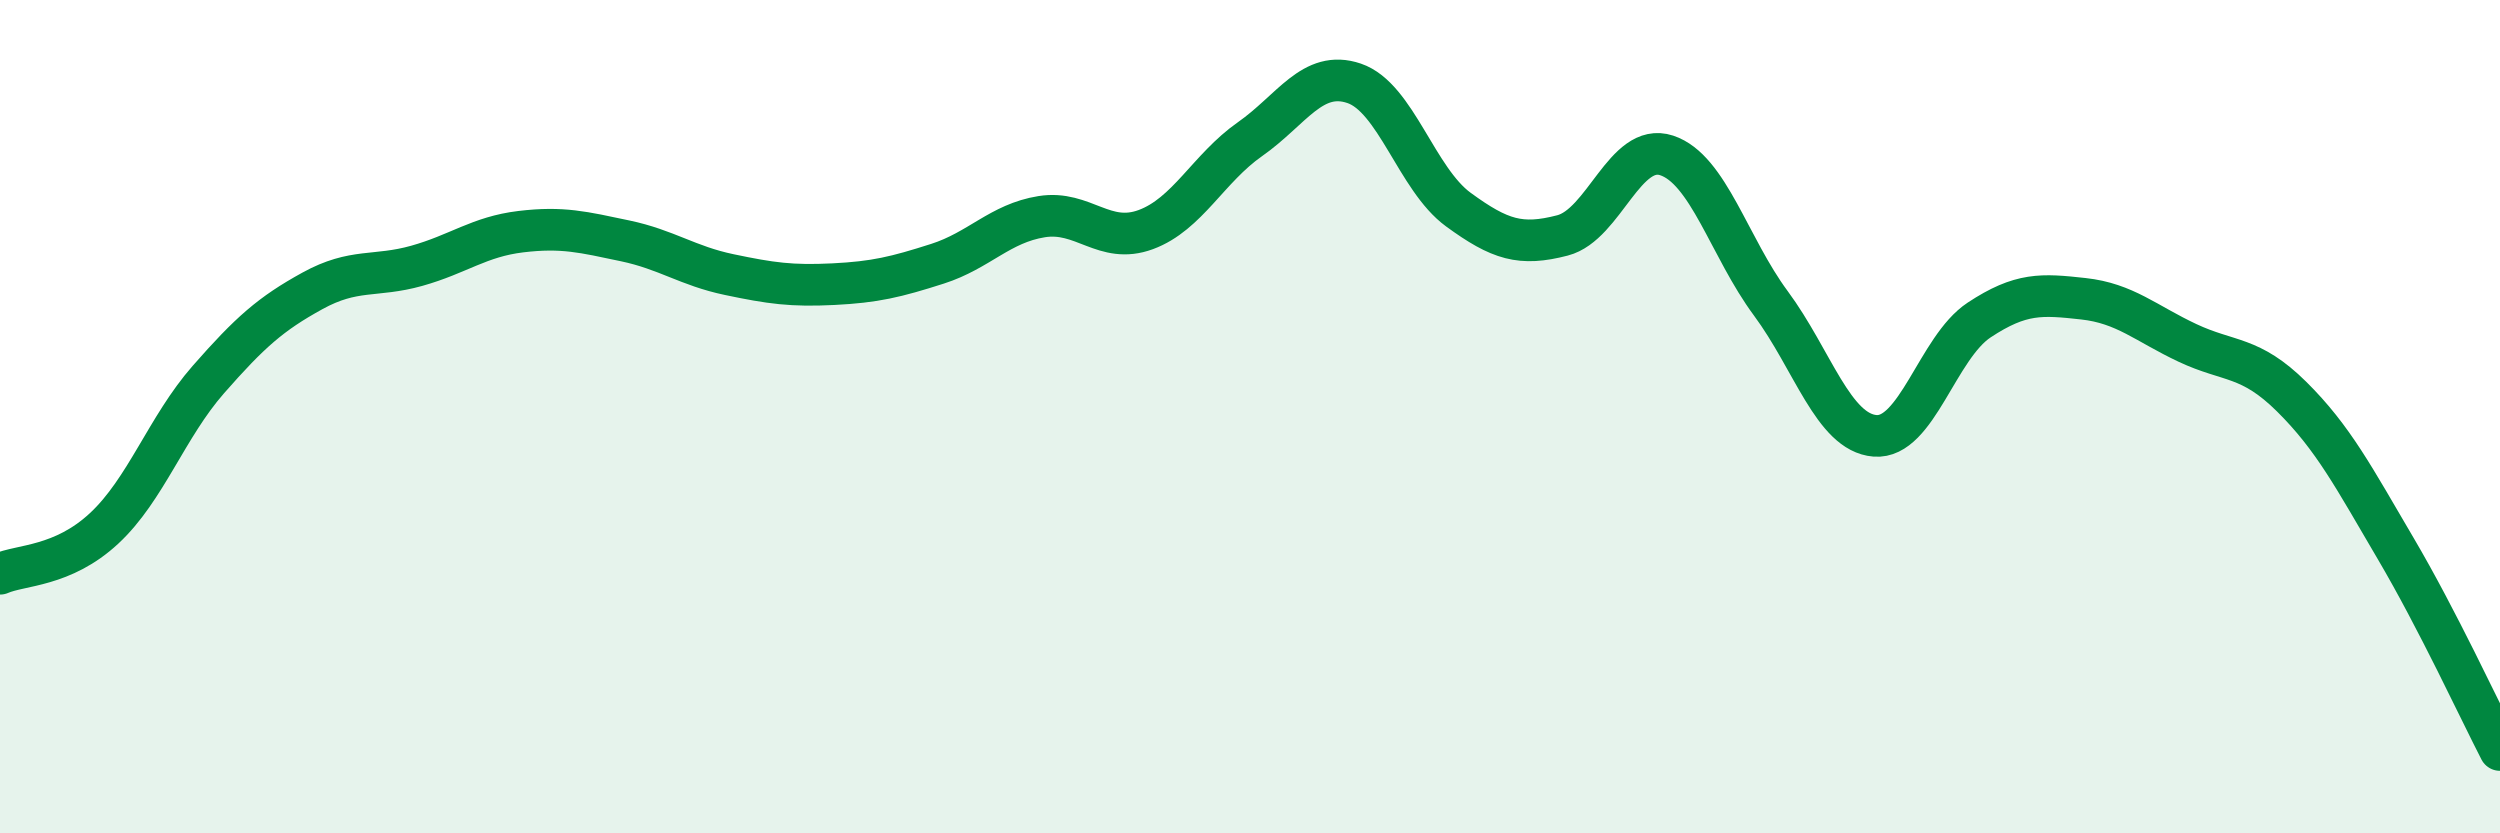
    <svg width="60" height="20" viewBox="0 0 60 20" xmlns="http://www.w3.org/2000/svg">
      <path
        d="M 0,13.77 C 0.5,13.55 1.5,13.61 2.5,12.68 C 3.5,11.75 4,10.25 5,9.11 C 6,7.97 6.5,7.53 7.5,6.98 C 8.5,6.43 9,6.66 10,6.38 C 11,6.1 11.5,5.68 12.5,5.56 C 13.5,5.44 14,5.57 15,5.78 C 16,5.99 16.5,6.38 17.5,6.59 C 18.5,6.8 19,6.87 20,6.82 C 21,6.77 21.5,6.65 22.5,6.33 C 23.5,6.01 24,5.36 25,5.2 C 26,5.04 26.5,5.88 27.5,5.51 C 28.5,5.14 29,4.04 30,3.34 C 31,2.64 31.5,1.66 32.5,2 C 33.5,2.34 34,4.3 35,5.03 C 36,5.76 36.5,5.91 37.5,5.65 C 38.5,5.39 39,3.4 40,3.73 C 41,4.06 41.5,5.93 42.5,7.28 C 43.5,8.63 44,10.38 45,10.46 C 46,10.54 46.5,8.34 47.5,7.68 C 48.5,7.02 49,7.06 50,7.17 C 51,7.28 51.5,7.76 52.5,8.23 C 53.5,8.7 54,8.53 55,9.52 C 56,10.51 56.5,11.47 57.5,13.17 C 58.5,14.87 59.5,17.03 60,18L60 20L0 20Z"
        fill="#008740"
        opacity="0.1"
        stroke-linecap="round"
        stroke-linejoin="round"
      />
      <path
        d="M 0,13.77 C 0.5,13.55 1.5,13.61 2.5,12.68 C 3.5,11.75 4,10.25 5,9.11 C 6,7.97 6.5,7.53 7.5,6.98 C 8.5,6.43 9,6.66 10,6.38 C 11,6.1 11.5,5.68 12.5,5.56 C 13.5,5.44 14,5.57 15,5.78 C 16,5.99 16.5,6.38 17.5,6.59 C 18.5,6.8 19,6.87 20,6.82 C 21,6.77 21.5,6.65 22.5,6.33 C 23.5,6.01 24,5.36 25,5.2 C 26,5.04 26.5,5.88 27.5,5.51 C 28.5,5.14 29,4.04 30,3.34 C 31,2.64 31.5,1.66 32.5,2 C 33.5,2.34 34,4.3 35,5.03 C 36,5.76 36.5,5.91 37.5,5.65 C 38.5,5.39 39,3.4 40,3.73 C 41,4.06 41.5,5.93 42.5,7.28 C 43.5,8.63 44,10.38 45,10.46 C 46,10.54 46.5,8.34 47.5,7.68 C 48.5,7.02 49,7.06 50,7.17 C 51,7.28 51.5,7.76 52.5,8.23 C 53.5,8.7 54,8.53 55,9.52 C 56,10.51 56.5,11.47 57.5,13.17 C 58.5,14.87 59.5,17.03 60,18"
        stroke="#008740"
        stroke-width="1"
        fill="none"
        stroke-linecap="round"
        stroke-linejoin="round"
      />
    </svg>
  